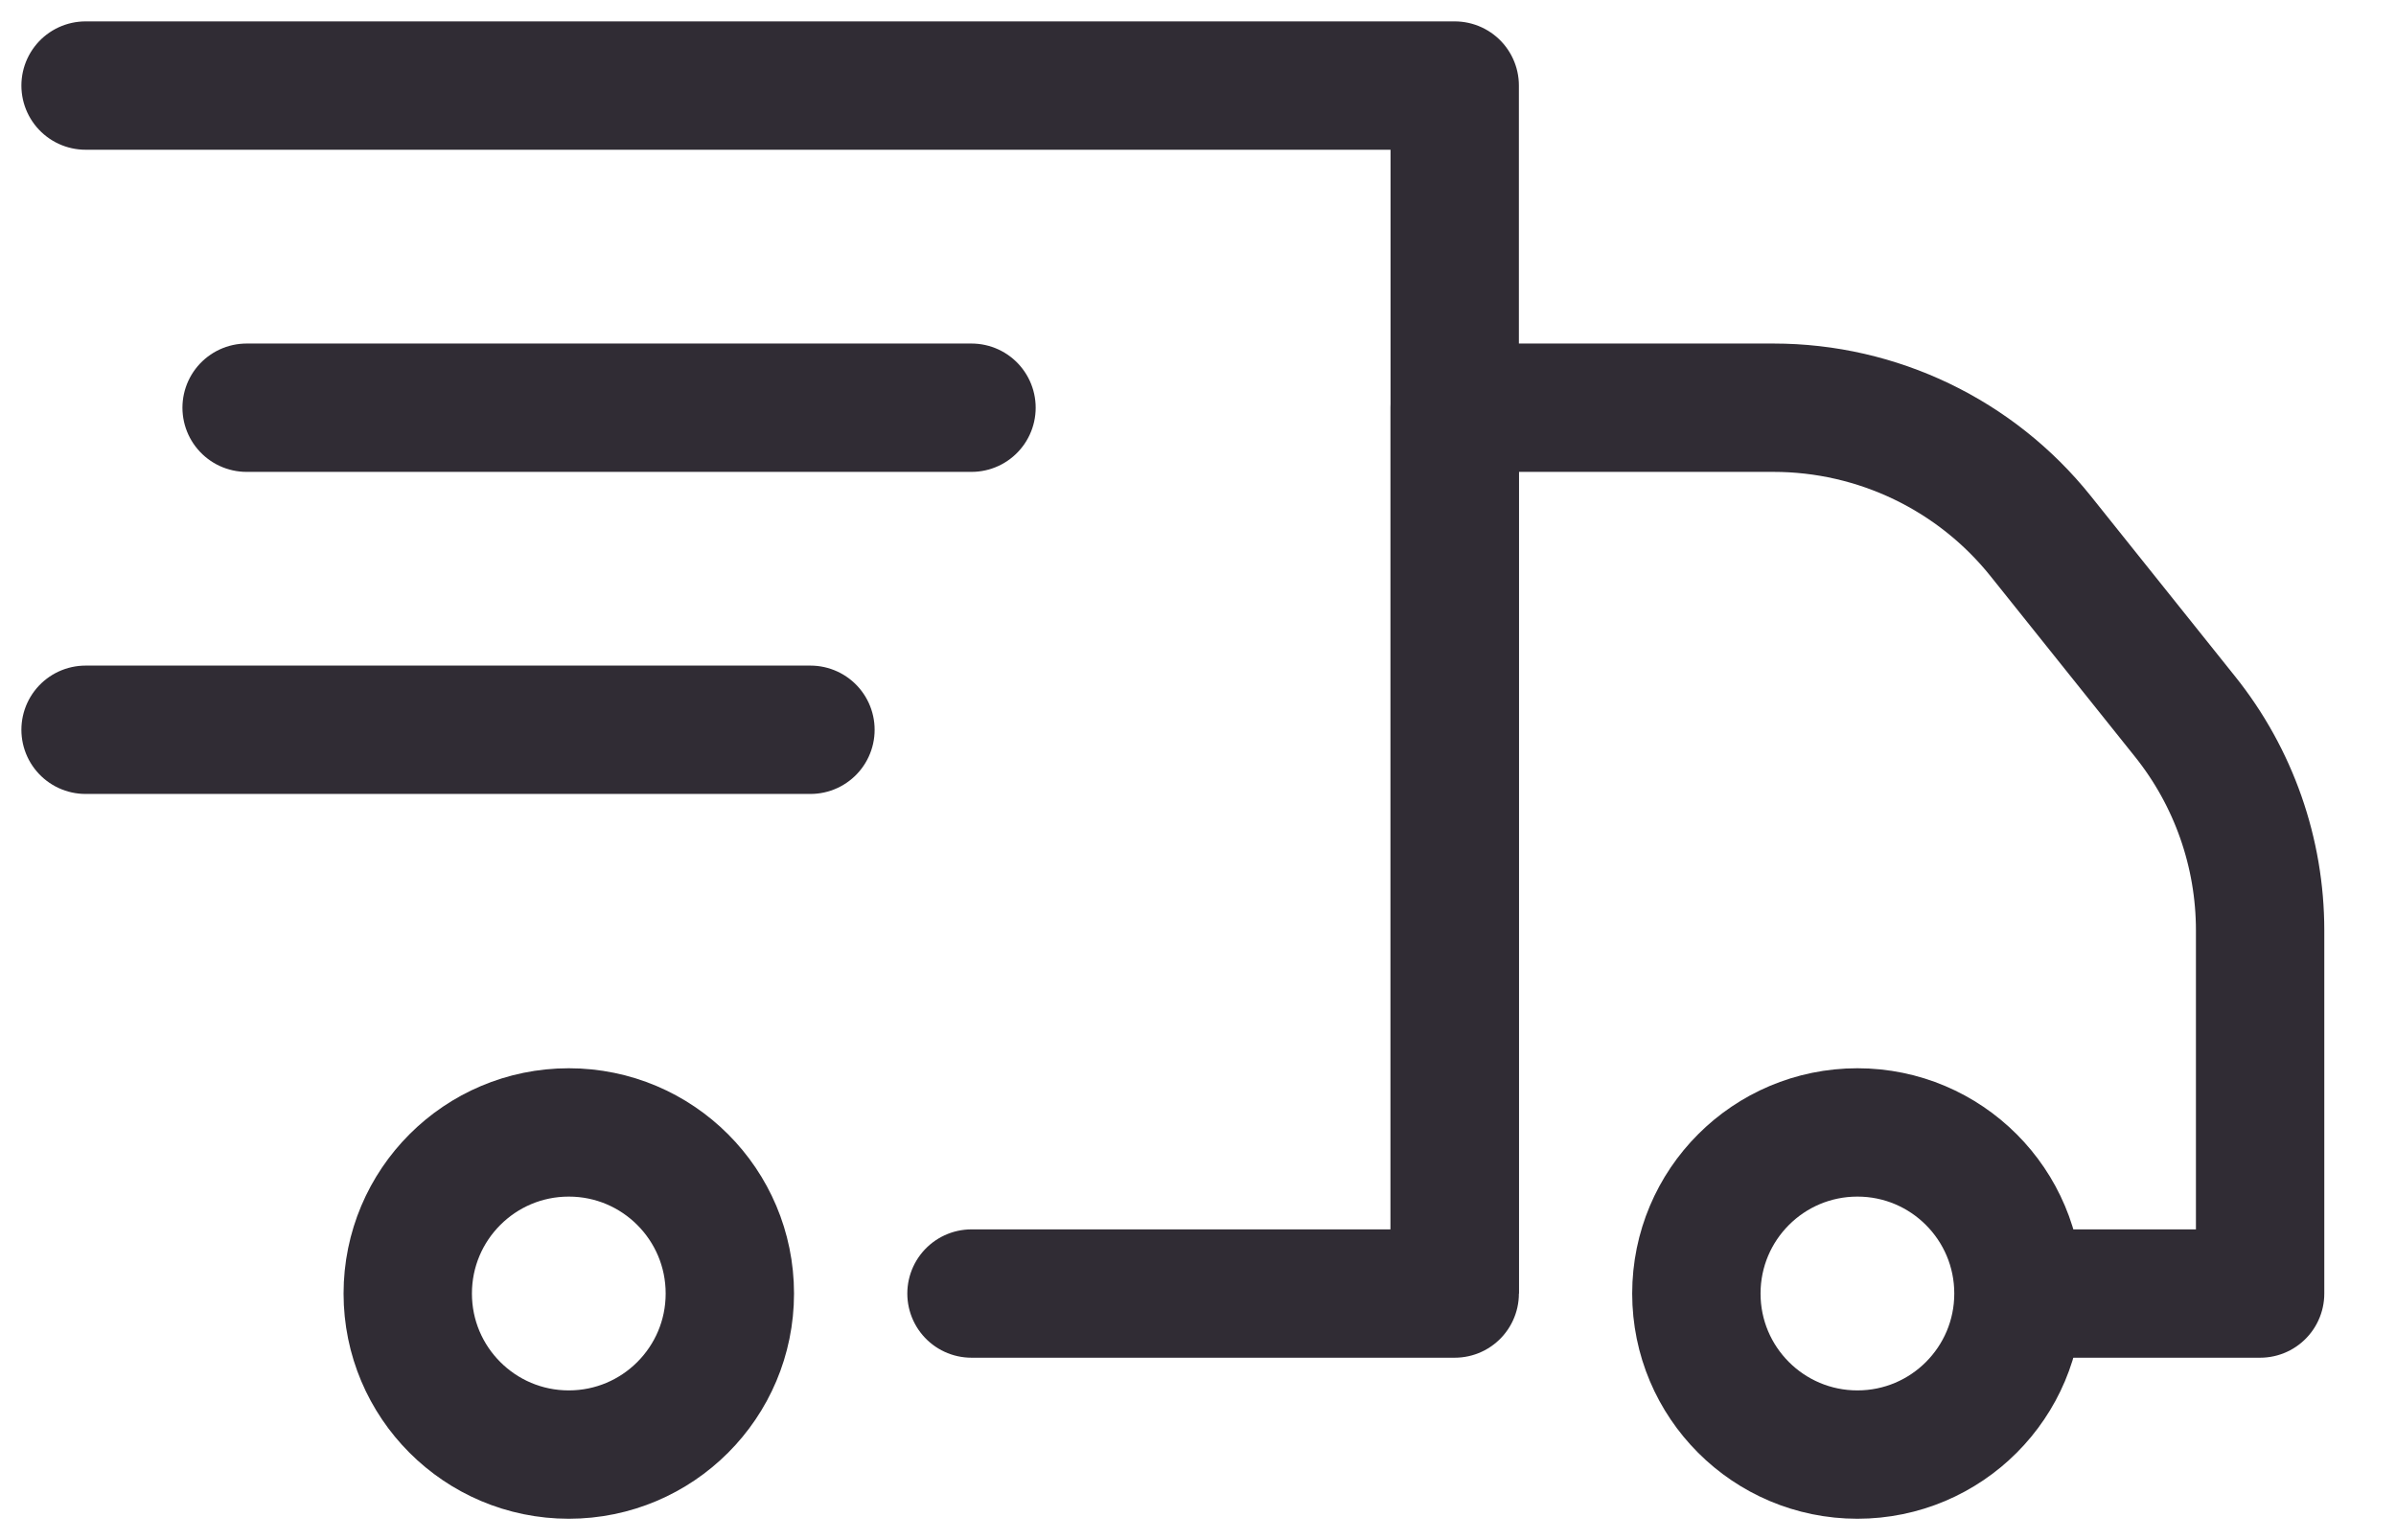 <svg width="28" height="18" viewBox="0 0 28 18" fill="none" xmlns="http://www.w3.org/2000/svg">
<path d="M1 1H17V15.118H11.353" stroke="#302C34" stroke-width="1.5" stroke-miterlimit="10" stroke-linecap="round" stroke-linejoin="round"/>
<path d="M21.706 17C22.746 17 23.588 16.157 23.588 15.118C23.588 14.078 22.746 13.235 21.706 13.235C20.666 13.235 19.824 14.078 19.824 15.118C19.824 16.157 20.666 17 21.706 17Z" stroke="#302C34" stroke-width="1.5" stroke-miterlimit="10" stroke-linejoin="round"/>
<path d="M6.647 17C7.687 17 8.529 16.157 8.529 15.118C8.529 14.078 7.687 13.235 6.647 13.235C5.607 13.235 4.765 14.078 4.765 15.118C4.765 16.157 5.607 17 6.647 17Z" stroke="#302C34" stroke-width="1.5" stroke-miterlimit="10" stroke-linejoin="round"/>
<path d="M17 15.118V4.765H20.725C21.94 4.765 23.089 5.317 23.848 6.266L25.535 8.375C26.103 9.084 26.412 9.966 26.412 10.874V15.118H23.588" stroke="#302C34" stroke-width="1.5" stroke-miterlimit="10" stroke-linejoin="round"/>
<path d="M2.882 4.765H11.353" stroke="#302C34" stroke-width="1.5" stroke-miterlimit="10" stroke-linecap="round" stroke-linejoin="round"/>
<path d="M1 8.529H9.471" stroke="#302C34" stroke-width="1.5" stroke-miterlimit="10" stroke-linecap="round" stroke-linejoin="round"/>
</svg>
